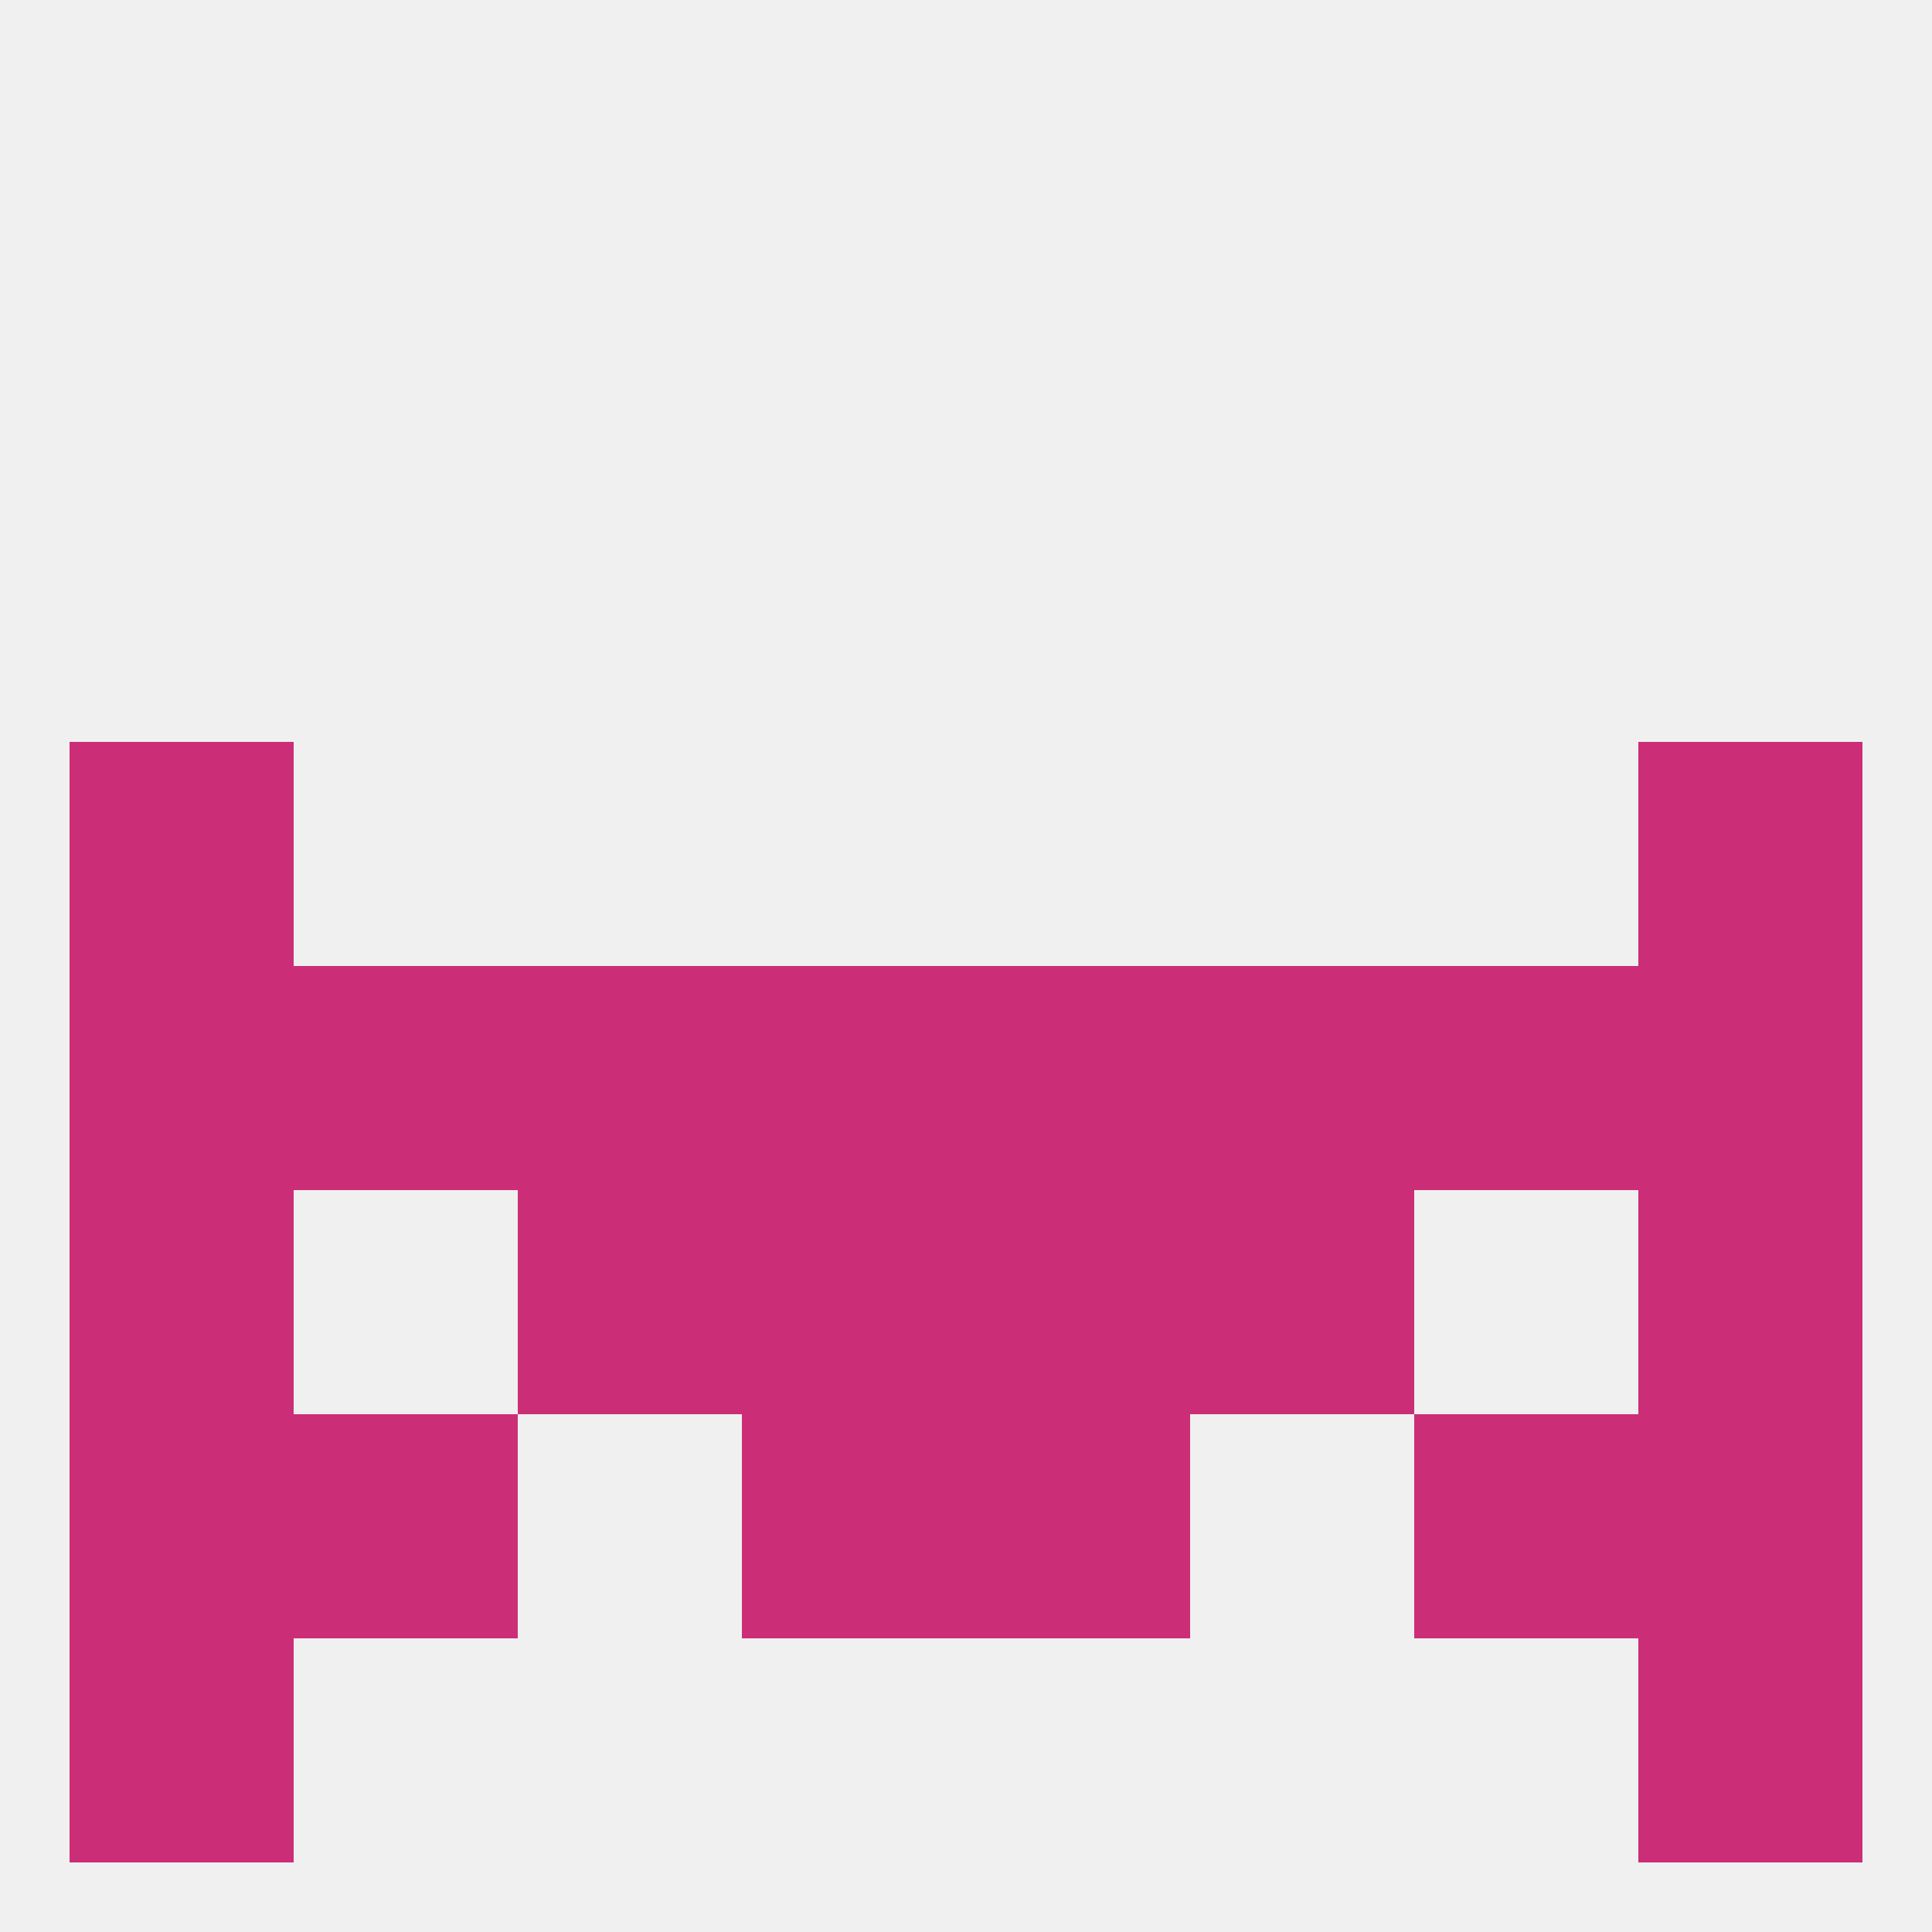 
<!--   <?xml version="1.0"?> -->
<svg version="1.1" baseprofile="full" xmlns="http://www.w3.org/2000/svg" xmlns:xlink="http://www.w3.org/1999/xlink" xmlns:ev="http://www.w3.org/2001/xml-events" width="250" height="250" viewBox="0 0 250 250" >
	<rect width="100%" height="100%" fill="rgba(240,240,240,255)"/>

	<rect x="9" y="125" width="29" height="29" fill="rgba(203,46,119,255)"/>
	<rect x="212" y="125" width="29" height="29" fill="rgba(203,46,119,255)"/>
	<rect x="38" y="125" width="29" height="29" fill="rgba(203,46,119,255)"/>
	<rect x="67" y="125" width="29" height="29" fill="rgba(203,46,119,255)"/>
	<rect x="154" y="125" width="29" height="29" fill="rgba(203,46,119,255)"/>
	<rect x="125" y="125" width="29" height="29" fill="rgba(203,46,119,255)"/>
	<rect x="183" y="125" width="29" height="29" fill="rgba(203,46,119,255)"/>
	<rect x="96" y="125" width="29" height="29" fill="rgba(203,46,119,255)"/>
	<rect x="154" y="154" width="29" height="29" fill="rgba(203,46,119,255)"/>
	<rect x="96" y="154" width="29" height="29" fill="rgba(203,46,119,255)"/>
	<rect x="125" y="154" width="29" height="29" fill="rgba(203,46,119,255)"/>
	<rect x="9" y="154" width="29" height="29" fill="rgba(203,46,119,255)"/>
	<rect x="212" y="154" width="29" height="29" fill="rgba(203,46,119,255)"/>
	<rect x="67" y="154" width="29" height="29" fill="rgba(203,46,119,255)"/>
	<rect x="9" y="183" width="29" height="29" fill="rgba(203,46,119,255)"/>
	<rect x="212" y="183" width="29" height="29" fill="rgba(203,46,119,255)"/>
	<rect x="96" y="183" width="29" height="29" fill="rgba(203,46,119,255)"/>
	<rect x="125" y="183" width="29" height="29" fill="rgba(203,46,119,255)"/>
	<rect x="38" y="183" width="29" height="29" fill="rgba(203,46,119,255)"/>
	<rect x="183" y="183" width="29" height="29" fill="rgba(203,46,119,255)"/>
	<rect x="9" y="212" width="29" height="29" fill="rgba(203,46,119,255)"/>
	<rect x="212" y="212" width="29" height="29" fill="rgba(203,46,119,255)"/>
	<rect x="9" y="96" width="29" height="29" fill="rgba(203,46,119,255)"/>
	<rect x="212" y="96" width="29" height="29" fill="rgba(203,46,119,255)"/>
</svg>
